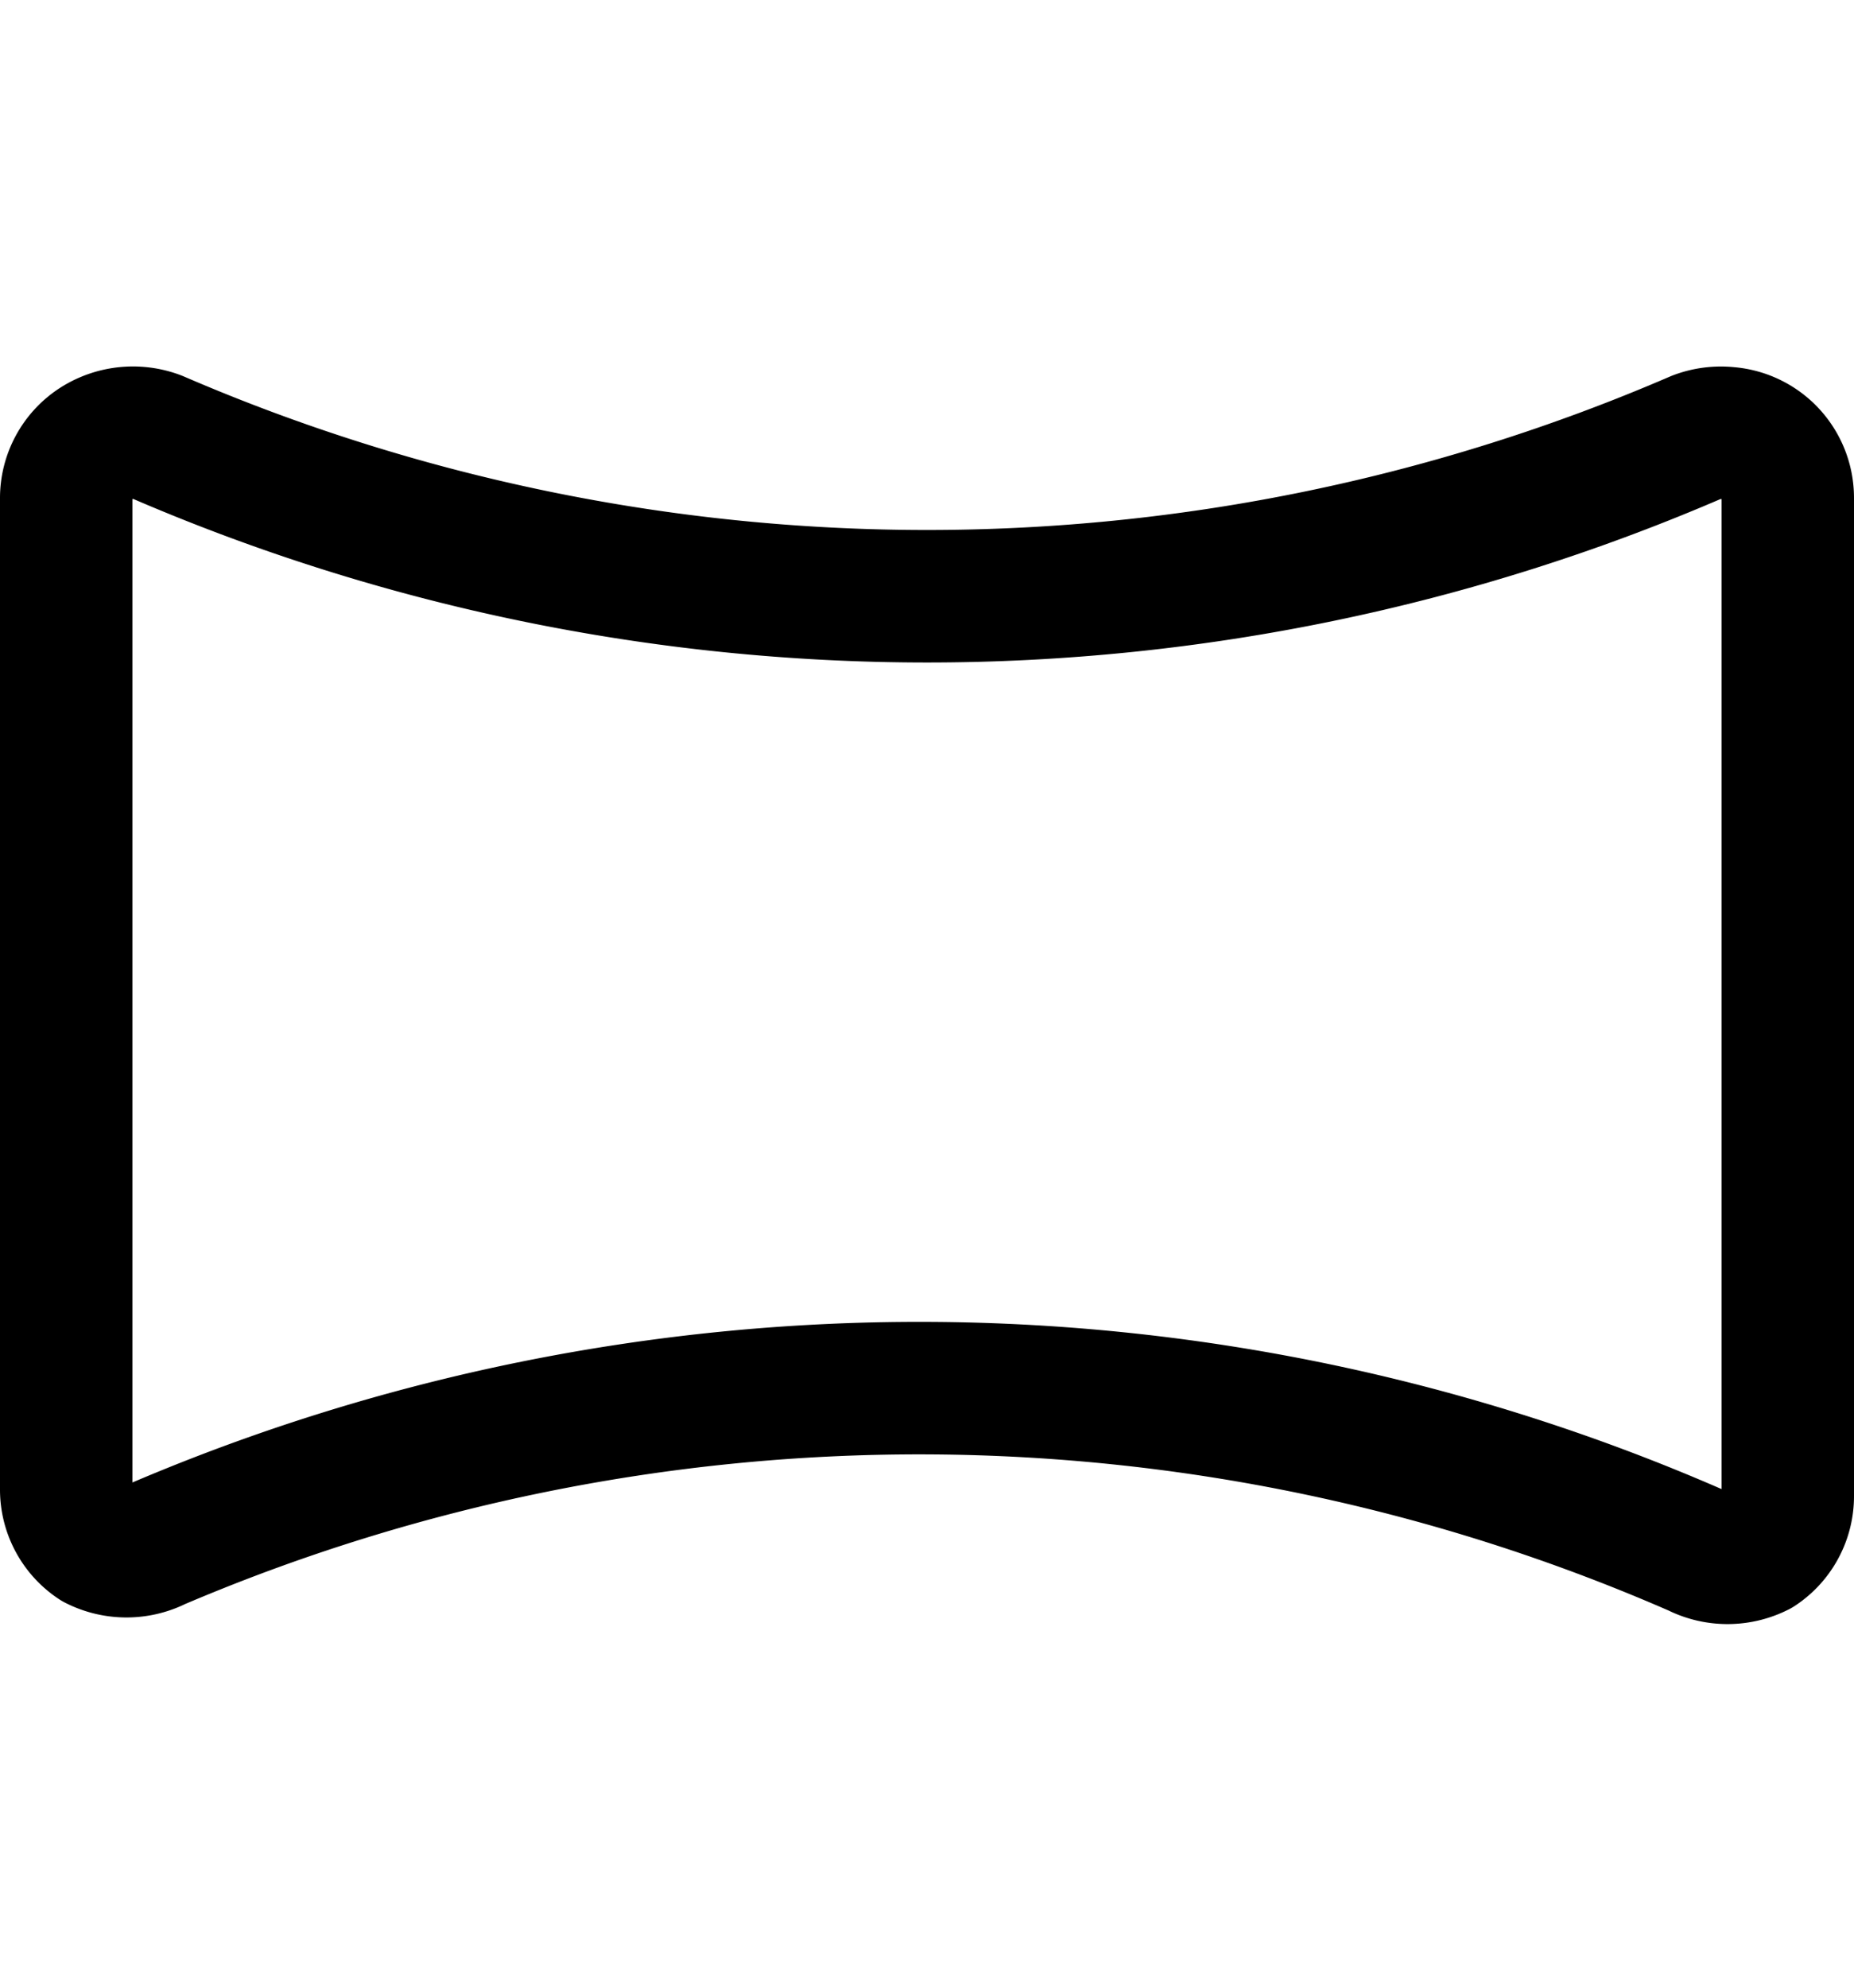 <svg width="14" height="15" viewBox="0 0 14 15" fill="none" xmlns="http://www.w3.org/2000/svg"><path d="M12.81 11.7a.52.52 0 0 0 .47 0 .49.49 0 0 0 .22-.41V3.76a.49.49 0 0 0-.449-.491.52.52 0 0 0-.241.031 14.67 14.67 0 0 1-11.62 0 .52.52 0 0 0-.47.05.49.49 0 0 0-.22.41v7.48a.49.49 0 0 0 .22.41.52.52 0 0 0 .47 0 14.671 14.671 0 0 1 11.62.05v0Z" stroke="currentColor" stroke-linecap="round" stroke-linejoin="round"/></svg>